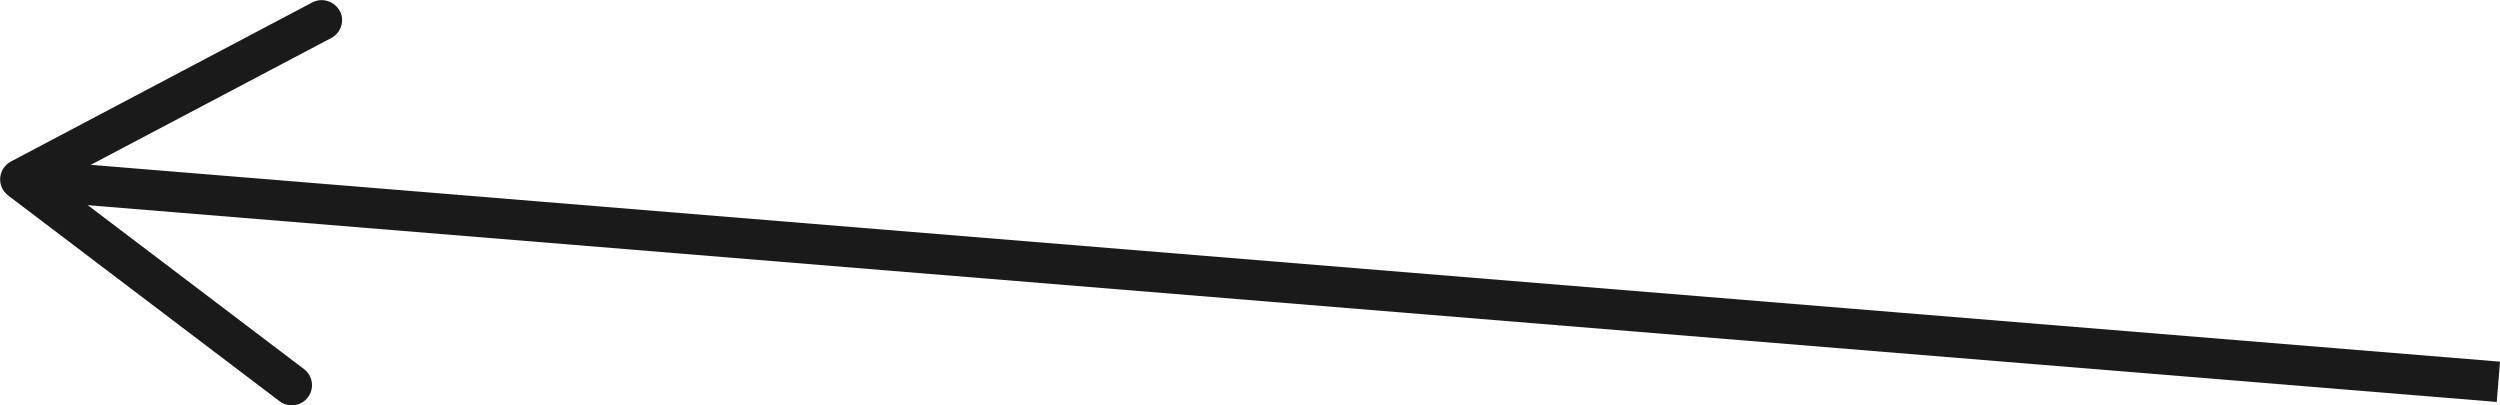 <svg xmlns="http://www.w3.org/2000/svg" id="Capa_1" data-name="Capa 1" viewBox="0 0 123.69 20.06"><defs><style>      .cls-1 {        fill: #1a1a1a;      }      .cls-2 {        fill: none;        stroke: #1a1a1a;        stroke-miterlimit: 10;        stroke-width: 2px;      }    </style></defs><line class="cls-2" x1="123.61" y1="18.89" x2="2.4" y2="8.99"></line><path class="cls-1" d="M16.81.53c.26.49.07,1.09-.42,1.35L2.85,9.02l12.19,9.24c.44.33.53.96.19,1.4-.33.44-.97.52-1.4.19L.4,9.67c-.27-.21-.42-.54-.39-.88s.23-.64.53-.8L15.45.12c.18-.09.36-.13.55-.11.33.03.64.22.81.53Z"></path></svg>